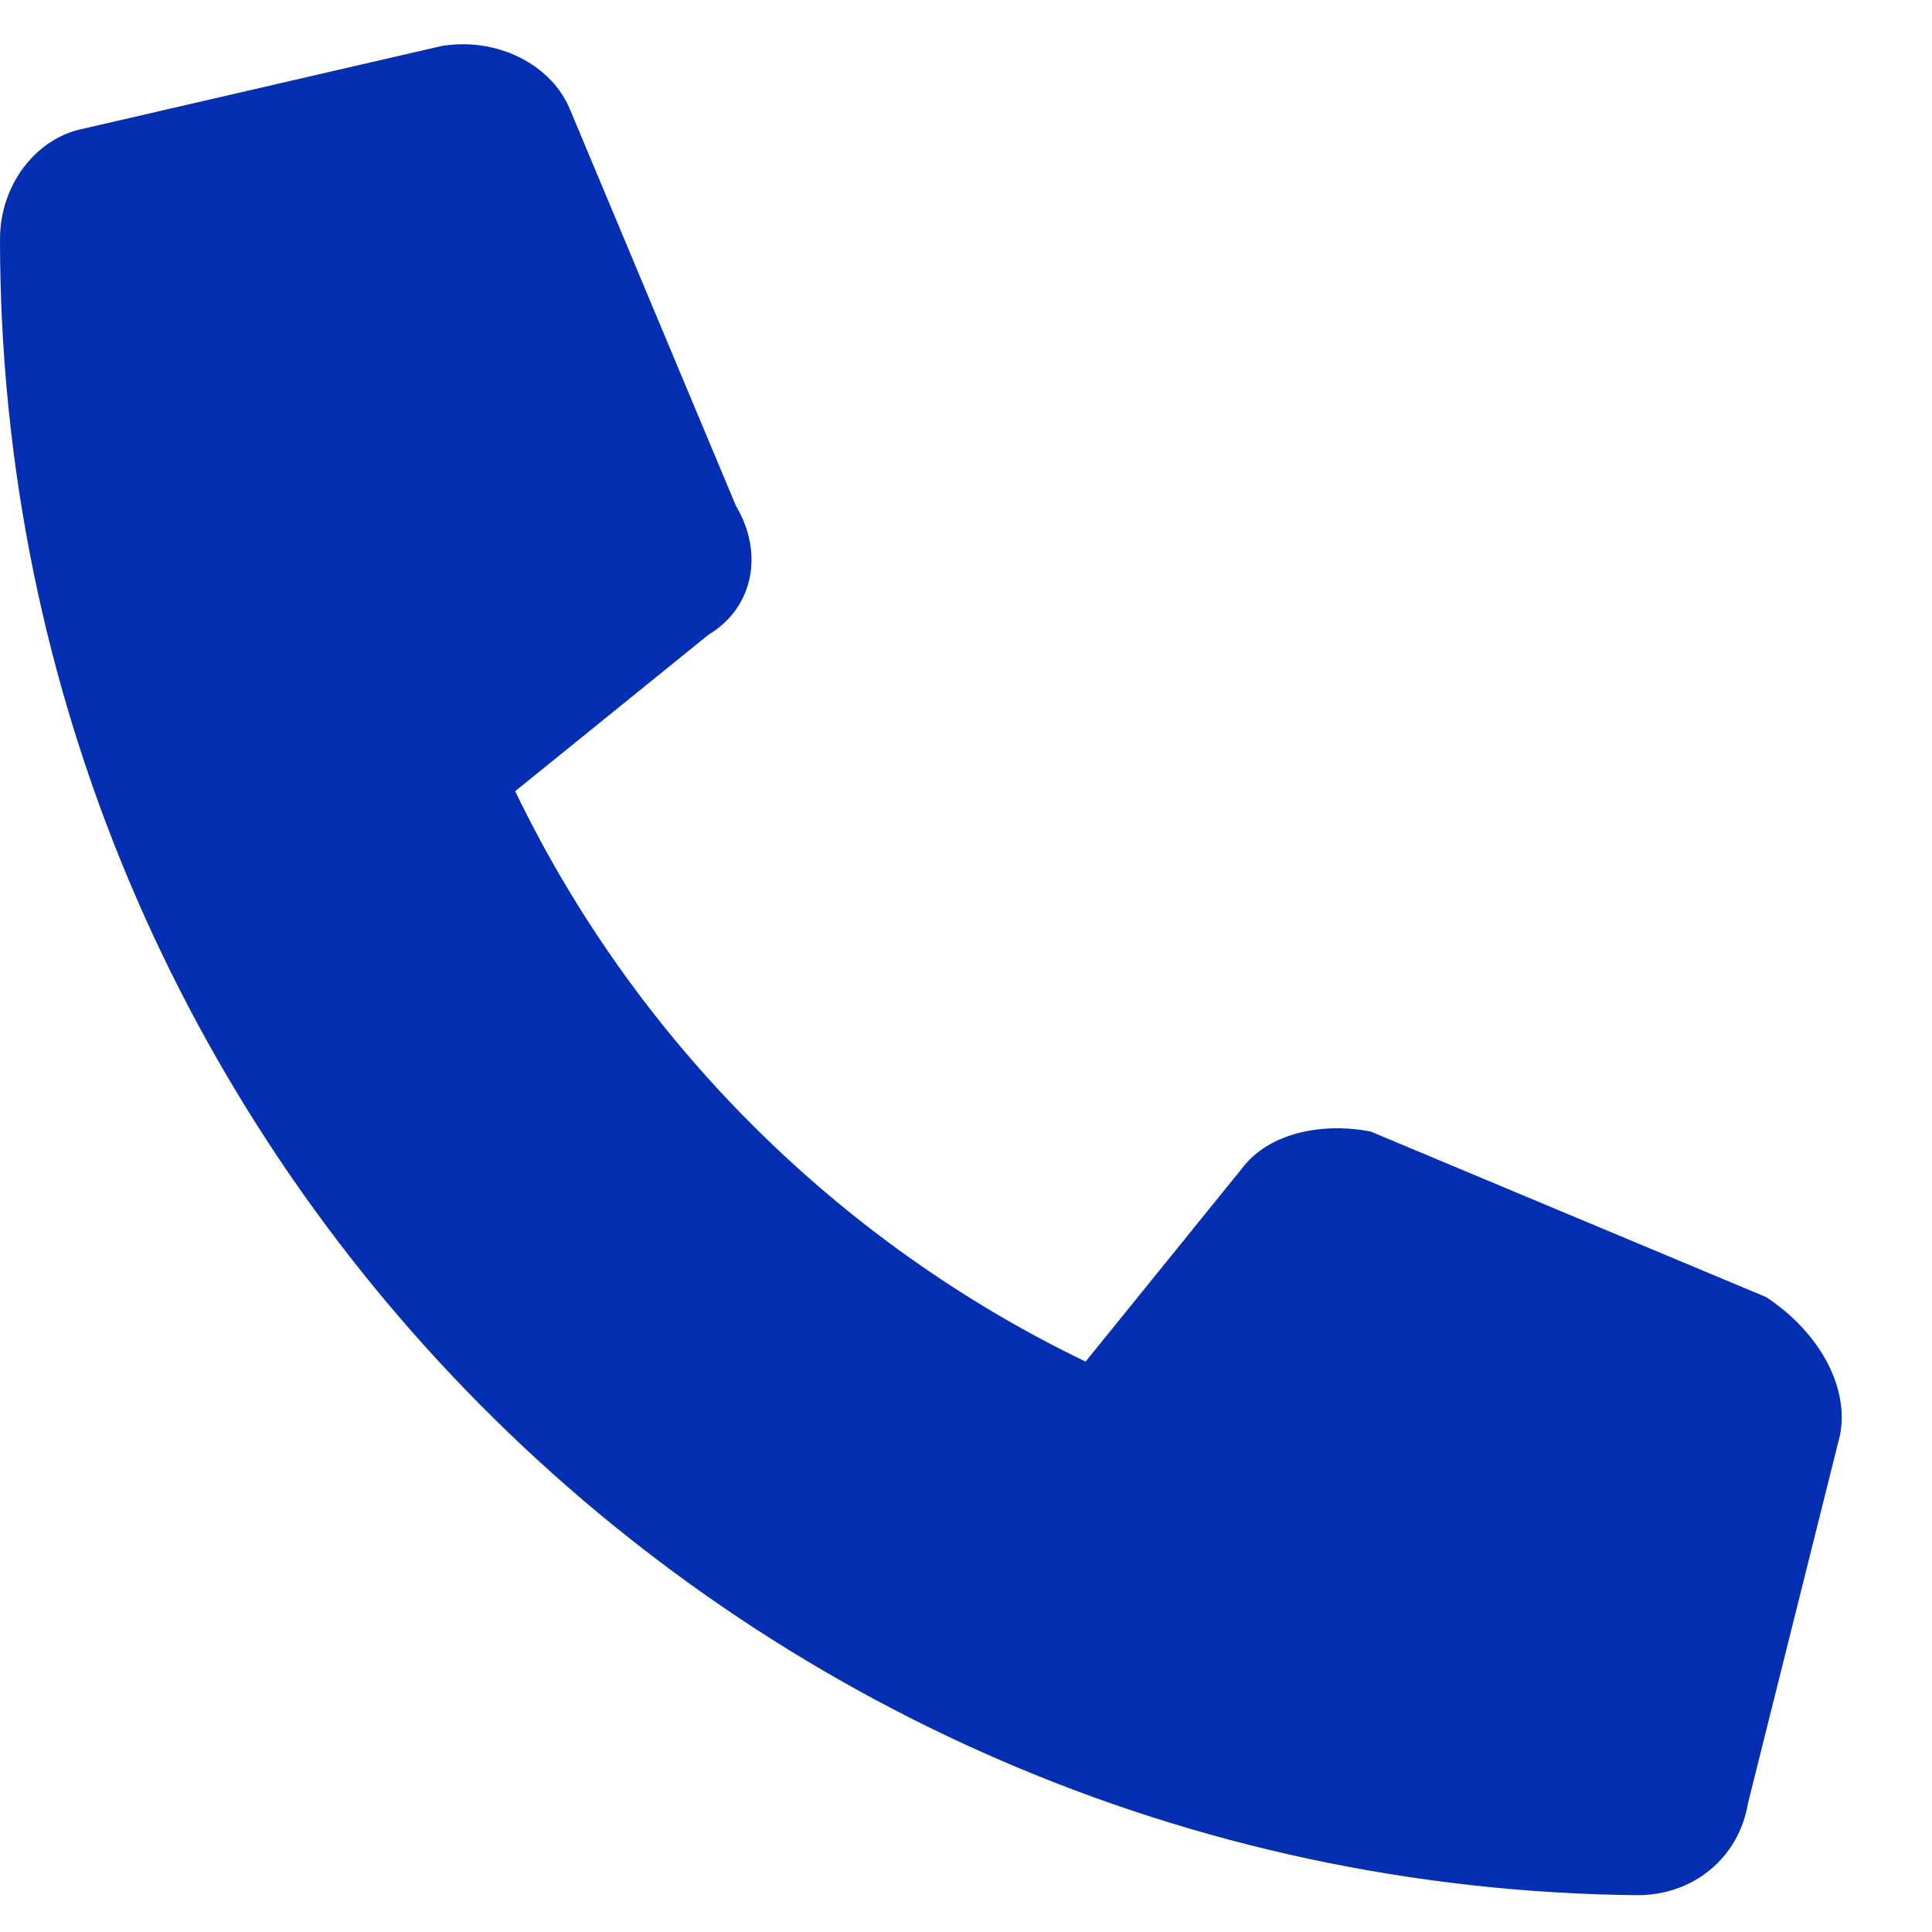 <?xml version="1.0" encoding="utf-8"?>
<!-- Generator: Adobe Illustrator 28.1.0, SVG Export Plug-In . SVG Version: 6.00 Build 0)  -->
<svg version="1.1" id="Layer_1" xmlns="http://www.w3.org/2000/svg" xmlns:xlink="http://www.w3.org/1999/xlink" x="0px" y="0px"
	 viewBox="0 0 21 21" style="enable-background:new 0 0 21 21;" xml:space="preserve">
<style type="text/css">
	.st0{fill:#042FB2;}
</style>
<path class="st0" d="M20,15.6L19,19.6c-0.1,0.6-0.6,1-1.2,1C8,20.5,0,12.5,0,2.6c0-0.6,0.4-1.1,0.9-1.2l3.9-0.9
	C5.4,0.4,6,0.7,6.2,1.2l1.8,4.3C8.3,6,8.2,6.6,7.7,6.9L5.6,8.6c1.3,2.7,3.5,4.9,6.2,6.2l1.7-2.1c0.3-0.4,0.9-0.5,1.4-0.4l4.3,1.8
	C19.8,14.5,20.1,15.1,20,15.6z"/>
</svg>
